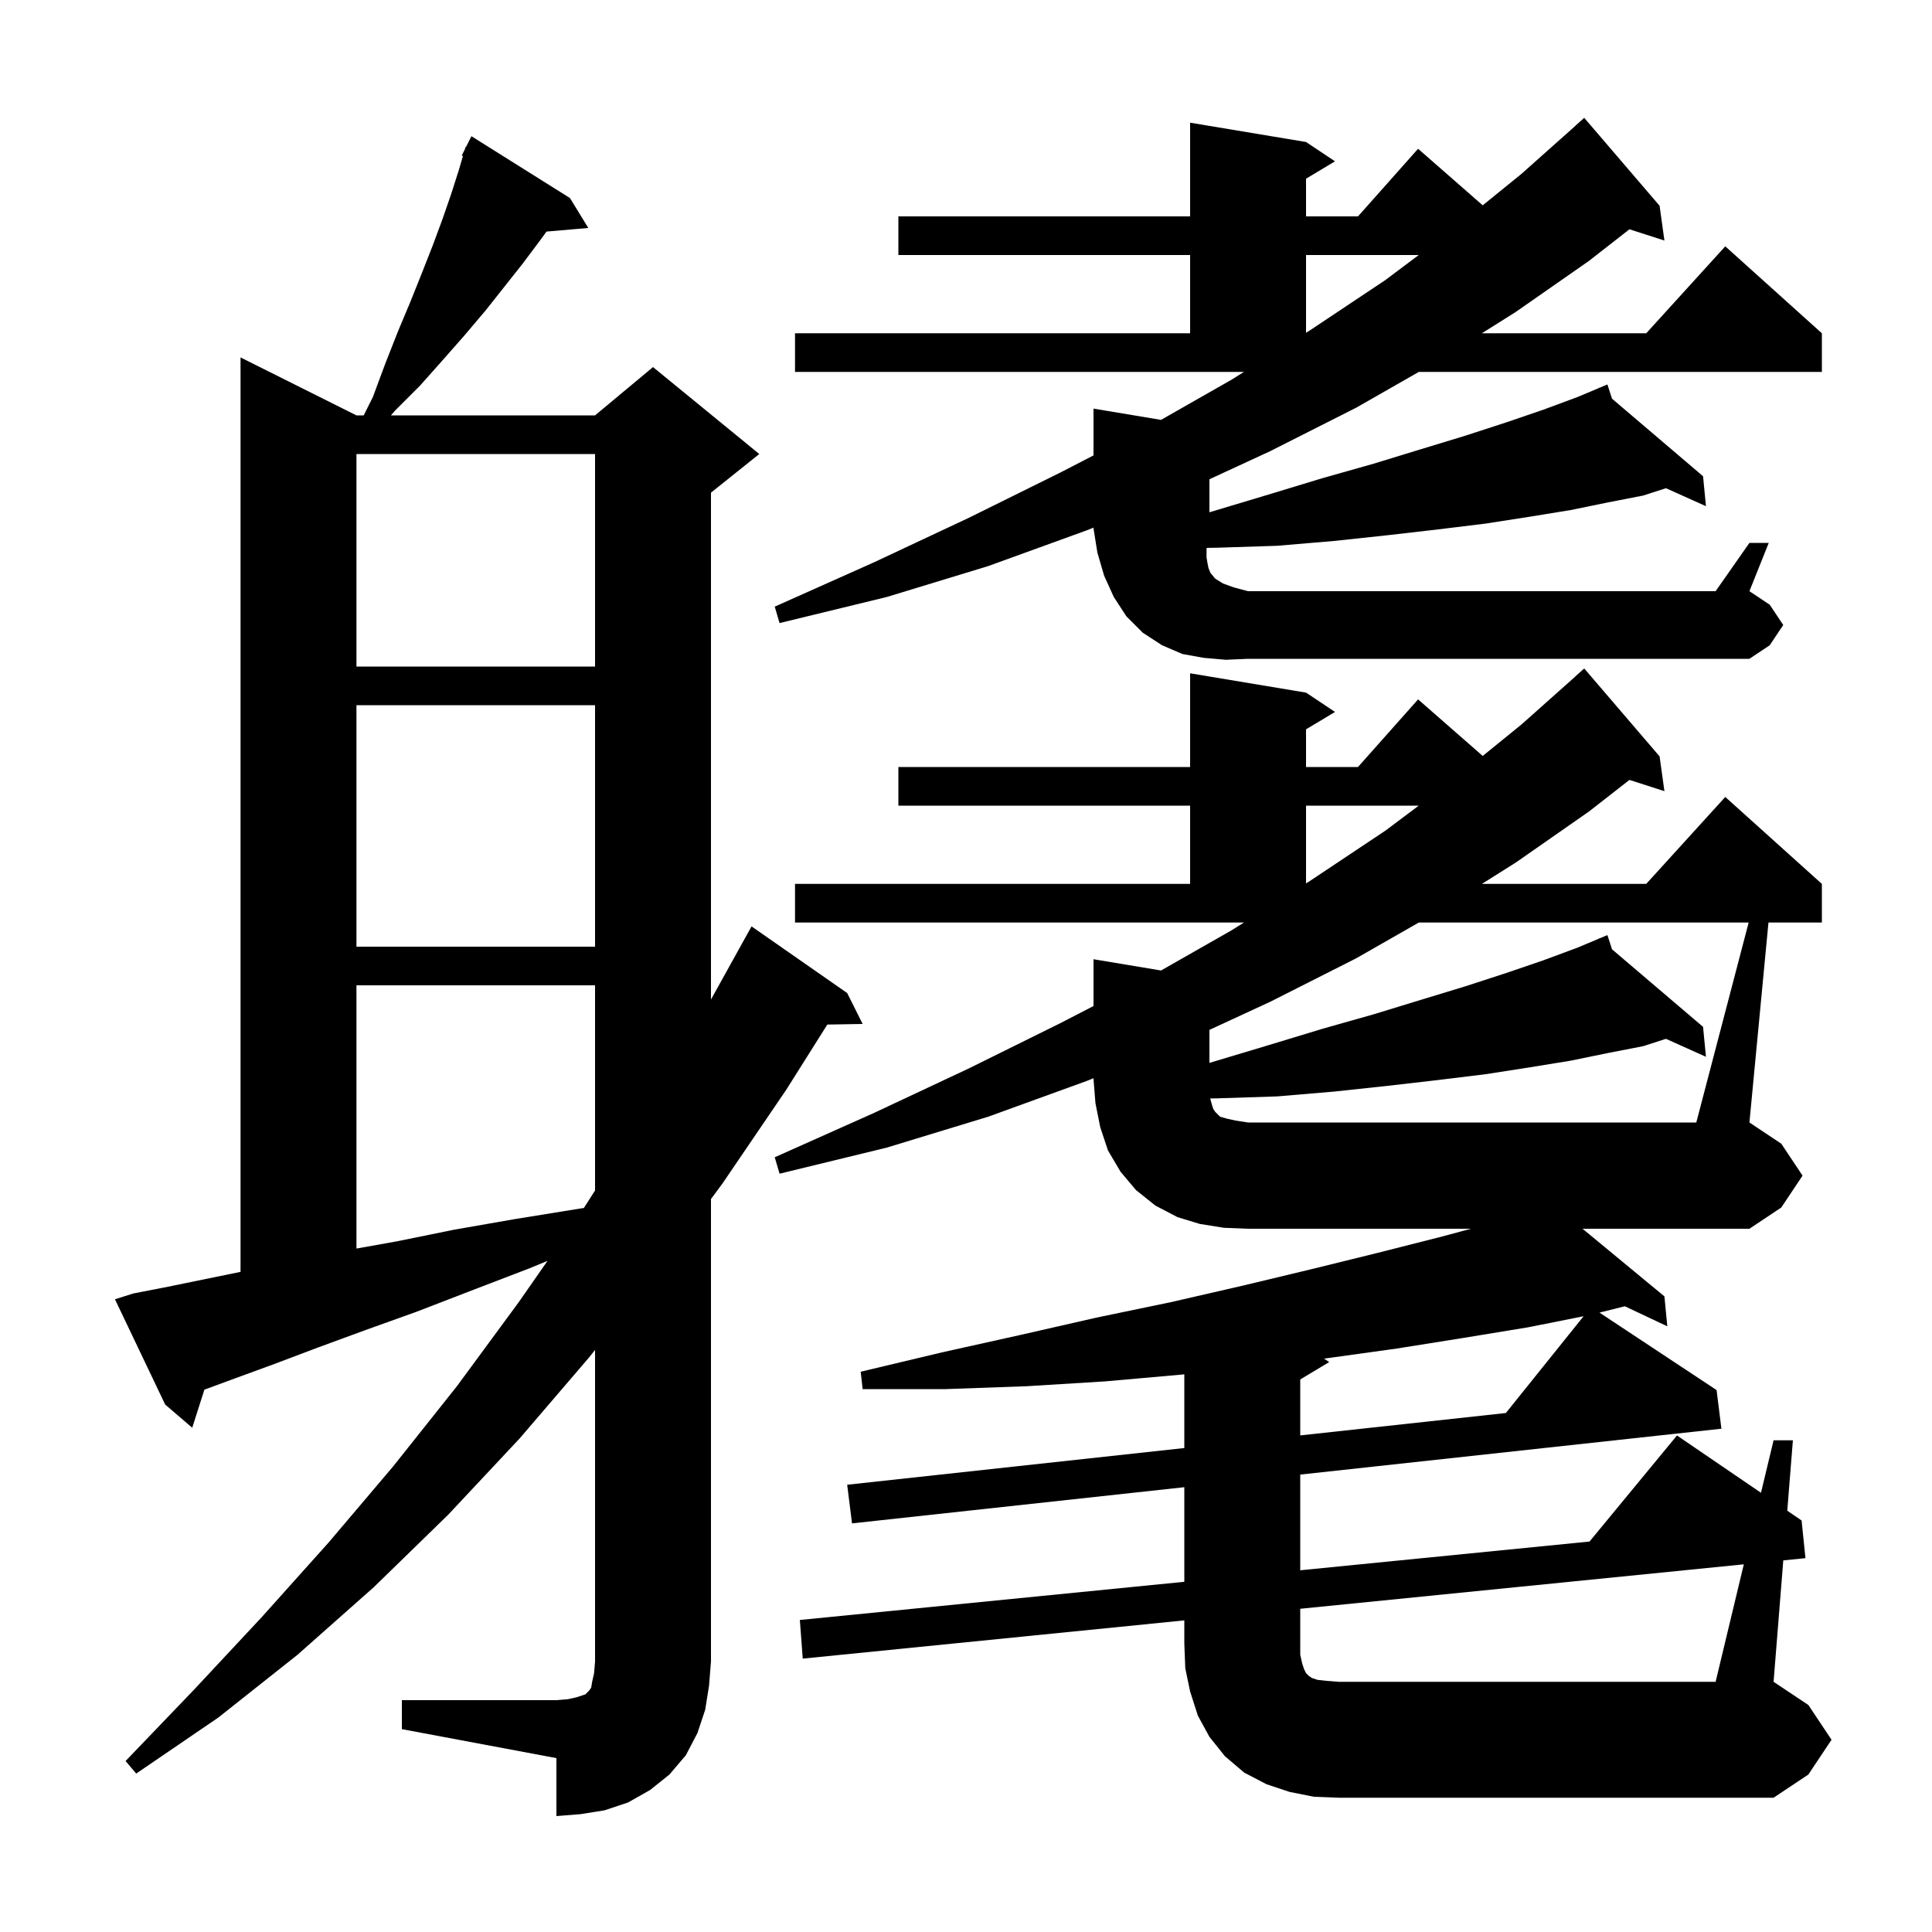 <svg xmlns="http://www.w3.org/2000/svg" xmlns:xlink="http://www.w3.org/1999/xlink" version="1.1" baseProfile="full" viewBox="0 0 200 200" width="200" height="200"><g fill="currentColor"><path d="M 41.6 176.0 L 57.6 176.0 L 58.8 175.9 L 59.7 175.7 L 60.6 175.4 L 61.0 175.0 L 61.2 174.7 L 61.3 174.1 L 61.5 173.2 L 61.6 172.0 L 61.6 139.746 L 61.0 140.5 L 53.8 148.9 L 46.4 156.8 L 38.7 164.3 L 30.8 171.3 L 22.6 177.8 L 14.1 183.6 L 13.0 182.3 L 20.1 174.9 L 27.1 167.4 L 34.0 159.7 L 40.7 151.8 L 47.3 143.5 L 53.7 134.8 L 56.678 130.525 L 54.8 131.3 L 48.8 133.6 L 43.1 135.8 L 37.8 137.7 L 32.9 139.5 L 28.4 141.2 L 24.3 142.7 L 21.157 143.858 L 19.9 147.8 L 17.1 145.4 L 11.9 134.5 L 13.8 133.9 L 17.4 133.2 L 21.3 132.4 L 24.9 131.664 L 24.9 37.0 L 36.9 43.0 L 37.65 43.0 L 38.6 41.1 L 39.9 37.6 L 41.2 34.3 L 42.5 31.2 L 43.7 28.2 L 44.8 25.4 L 45.8 22.7 L 46.7 20.1 L 47.5 17.6 L 47.923 16.148 L 47.8 16.1 L 48.13 15.44 L 48.2 15.2 L 48.24 15.22 L 48.8 14.1 L 59.0 20.5 L 60.9 23.6 L 56.574 23.973 L 55.9 24.9 L 54.1 27.3 L 50.3 32.1 L 48.1 34.7 L 45.9 37.2 L 43.5 39.9 L 40.9 42.5 L 40.469 43.0 L 61.6 43.0 L 67.6 38.0 L 78.6 47.0 L 73.6 51.0 L 73.6 103.473 L 76.801 97.7 L 76.8 97.7 L 77.8 95.9 L 87.7 102.8 L 89.3 106.0 L 85.644 106.063 L 81.4 112.8 L 74.8 122.5 L 73.6 124.124 L 73.6 172.0 L 73.4 174.5 L 73.0 177.0 L 72.2 179.4 L 71.0 181.7 L 69.3 183.7 L 67.3 185.3 L 65.0 186.6 L 62.6 187.4 L 60.1 187.8 L 57.6 188.0 L 57.6 182.0 L 41.6 179.0 Z M 180.519 161.939 L 134.6 166.54 L 134.6 171.3 L 134.8 172.2 L 135.0 172.8 L 135.2 173.2 L 135.5 173.5 L 135.8 173.7 L 136.4 173.9 L 137.3 174.0 L 138.6 174.1 L 177.6 174.1 Z M 158.2 137.4 L 151.5 138.5 L 144.6 139.6 L 137.4 140.6 L 137.062 140.641 L 137.6 141.0 L 134.6 142.8 L 134.6 148.593 L 155.887 146.275 L 163.935 136.253 Z M 36.9 102.0 L 36.9 129.25 L 41.1 128.5 L 47.0 127.3 L 53.3 126.2 L 60.1 125.1 L 60.441 125.053 L 61.6 123.237 L 61.6 102.0 Z M 36.9 73.0 L 36.9 98.0 L 61.6 98.0 L 61.6 73.0 Z M 135.2 83.4 L 135.2 91.452 L 135.6 91.2 L 143.4 86.0 L 146.867 83.4 Z M 36.9 47.0 L 36.9 69.0 L 61.6 69.0 L 61.6 47.0 Z M 126.9 68.3 L 124.6 68.1 L 122.4 67.7 L 120.3 66.8 L 118.3 65.5 L 116.6 63.8 L 115.3 61.8 L 114.3 59.6 L 113.6 57.2 L 113.2 54.7 L 113.2 54.619 L 112.5 54.9 L 102.3 58.6 L 91.8 61.8 L 80.7 64.5 L 80.2 62.8 L 90.5 58.2 L 100.3 53.6 L 109.8 48.9 L 113.2 47.144 L 113.2 42.3 L 120.19 43.465 L 127.5 39.3 L 128.771 38.5 L 82.3 38.5 L 82.3 34.5 L 123.2 34.5 L 123.2 26.4 L 93.0 26.4 L 93.0 22.4 L 123.2 22.4 L 123.2 12.7 L 135.2 14.7 L 138.2 16.7 L 135.2 18.5 L 135.2 22.4 L 140.578 22.4 L 146.8 15.4 L 153.49 21.254 L 157.5 18.0 L 163.107 13.006 L 163.1 13.0 L 164.0 12.2 L 171.8 21.3 L 172.3 24.9 L 168.68 23.736 L 164.5 27.0 L 156.9 32.3 L 153.406 34.5 L 170.418 34.5 L 178.6 25.5 L 188.6 34.5 L 188.6 38.5 L 146.875 38.5 L 140.4 42.2 L 131.5 46.7 L 125.2 49.613 L 125.2 53.032 L 125.3 53.0 L 131.3 51.2 L 136.9 49.5 L 142.2 48.0 L 147.1 46.5 L 151.7 45.1 L 156.0 43.7 L 159.8 42.4 L 163.3 41.1 L 165.527 40.166 L 165.5 40.1 L 165.561 40.152 L 166.4 39.8 L 166.873 41.269 L 176.3 49.3 L 176.6 52.4 L 172.458 50.539 L 170.1 51.3 L 166.5 52.0 L 162.6 52.8 L 158.3 53.5 L 153.8 54.2 L 148.9 54.8 L 143.7 55.4 L 138.1 56.0 L 132.2 56.5 L 126.0 56.7 L 124.918 56.716 L 124.9 56.9 L 124.9 57.7 L 125.0 58.3 L 125.1 58.8 L 125.3 59.3 L 125.8 59.9 L 126.6 60.4 L 127.7 60.8 L 129.2 61.2 L 177.6 61.2 L 181.1 56.2 L 183.1 56.2 L 181.1 61.2 L 183.2 62.6 L 184.6 64.7 L 183.2 66.8 L 181.1 68.2 L 129.2 68.2 Z M 135.2 26.4 L 135.2 34.452 L 135.6 34.2 L 143.4 29.0 L 146.867 26.4 Z M 172.3 134.2 L 172.6 137.3 L 168.204 135.224 L 165.578 135.881 L 177.7 143.9 L 178.2 147.9 L 134.6 152.648 L 134.6 162.555 L 164.547 159.58 L 173.6 148.6 L 182.296 154.532 L 183.6 149.1 L 185.6 149.1 L 185.017 156.388 L 186.5 157.4 L 186.9 161.3 L 184.606 161.53 L 183.6 174.1 L 187.2 176.5 L 189.6 180.1 L 187.2 183.7 L 183.6 186.1 L 138.6 186.1 L 136.0 186.0 L 133.5 185.5 L 131.1 184.7 L 128.8 183.5 L 126.8 181.8 L 125.2 179.8 L 124.0 177.6 L 123.2 175.1 L 122.7 172.7 L 122.6 170.1 L 122.6 167.742 L 83.1 171.7 L 82.8 167.7 L 122.6 163.747 L 122.6 153.954 L 88.2 157.7 L 87.7 153.7 L 122.6 149.9 L 122.6 142.269 L 122.3 142.3 L 114.4 143.0 L 106.3 143.5 L 97.9 143.8 L 89.3 143.8 L 89.1 142.0 L 97.5 140.0 L 105.6 138.2 L 113.5 136.4 L 121.2 134.8 L 128.6 133.1 L 135.7 131.4 L 142.6 129.7 L 149.3 128.0 L 152.265 127.2 L 129.2 127.2 L 126.7 127.1 L 124.2 126.7 L 121.9 126.0 L 119.6 124.8 L 117.6 123.2 L 116.0 121.3 L 114.7 119.1 L 113.9 116.7 L 113.4 114.2 L 113.2 111.7 L 113.2 111.619 L 112.5 111.9 L 102.3 115.6 L 91.8 118.8 L 80.7 121.5 L 80.2 119.8 L 90.5 115.2 L 100.3 110.6 L 109.8 105.9 L 113.2 104.144 L 113.2 99.3 L 120.19 100.465 L 127.5 96.3 L 128.771 95.5 L 82.3 95.5 L 82.3 91.5 L 123.2 91.5 L 123.2 83.4 L 93.0 83.4 L 93.0 79.4 L 123.2 79.4 L 123.2 69.7 L 135.2 71.7 L 138.2 73.7 L 135.2 75.5 L 135.2 79.4 L 140.578 79.4 L 146.8 72.4 L 153.49 78.254 L 157.5 75.0 L 163.107 70.006 L 163.1 70.0 L 164.0 69.2 L 171.8 78.3 L 172.3 81.9 L 168.68 80.736 L 164.5 84.0 L 156.9 89.3 L 153.406 91.5 L 170.418 91.5 L 178.6 82.5 L 188.6 91.5 L 188.6 95.5 L 183.071 95.5 L 181.1 116.2 L 184.4 118.4 L 186.6 121.7 L 184.4 125.0 L 181.1 127.2 L 163.826 127.2 Z M 181.021 95.5 L 146.875 95.5 L 140.4 99.2 L 131.5 103.7 L 125.2 106.613 L 125.2 110.032 L 125.3 110.0 L 131.3 108.2 L 136.9 106.5 L 142.2 105.0 L 147.1 103.5 L 151.7 102.1 L 156.0 100.7 L 159.8 99.4 L 163.3 98.1 L 165.527 97.166 L 165.5 97.1 L 165.561 97.152 L 166.4 96.8 L 166.873 98.269 L 176.3 106.3 L 176.6 109.4 L 172.458 107.539 L 170.1 108.3 L 166.5 109.0 L 162.6 109.8 L 158.3 110.5 L 153.8 111.2 L 148.9 111.8 L 143.7 112.4 L 138.1 113.0 L 132.2 113.5 L 126.0 113.7 L 125.29 113.711 L 125.3 113.8 L 125.5 114.5 L 125.6 114.8 L 125.8 115.1 L 126.3 115.6 L 127.0 115.8 L 127.9 116.0 L 129.2 116.2 L 175.6 116.2 Z "/></g></svg>